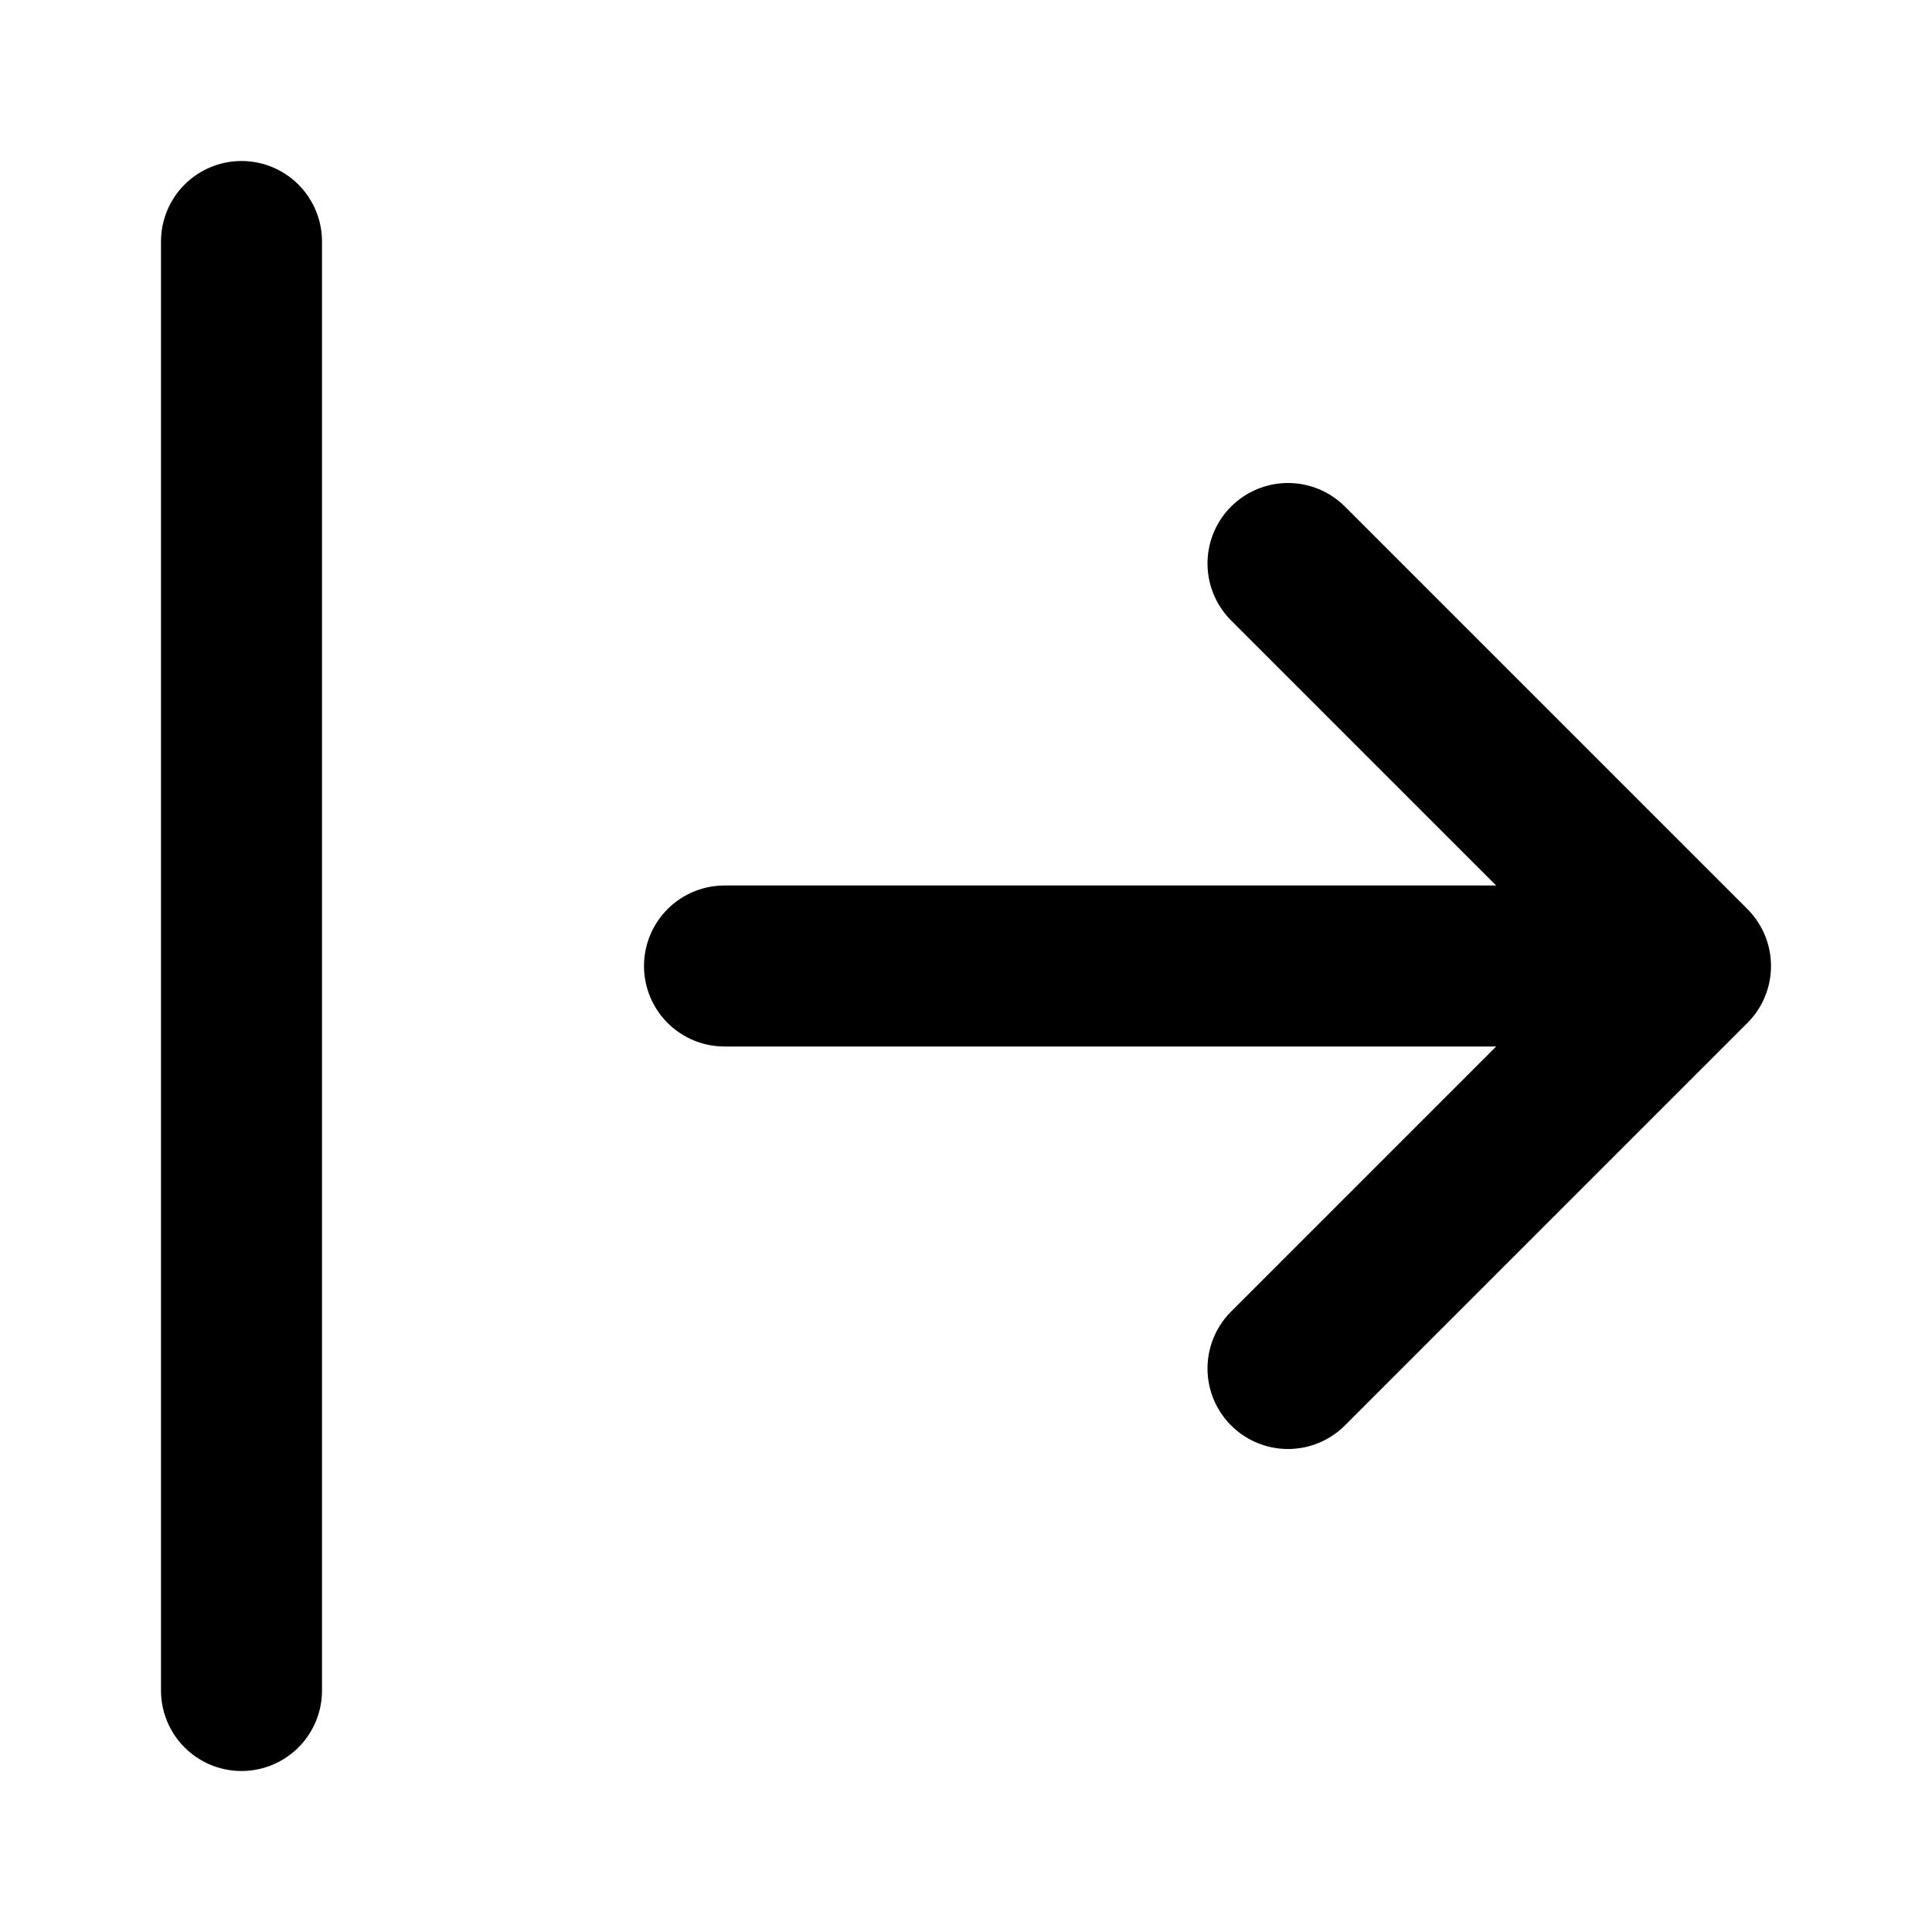 <?xml version="1.0" encoding="utf-8"?>
<svg width="800px" height="800px" viewBox="0 0 24 24" fill="none" xmlns="http://www.w3.org/2000/svg">
<path d="M20 12H9" stroke="#000000" stroke-width="2" stroke-linecap="round" stroke-linejoin="round"/>
<path d="M16 7L21 12L16 17" stroke="#000000" stroke-width="2" stroke-linecap="round" stroke-linejoin="round"/>
<path d="M3 3L3 21" stroke="#000000" stroke-width="2" stroke-linecap="round" stroke-linejoin="round"/>
</svg>
